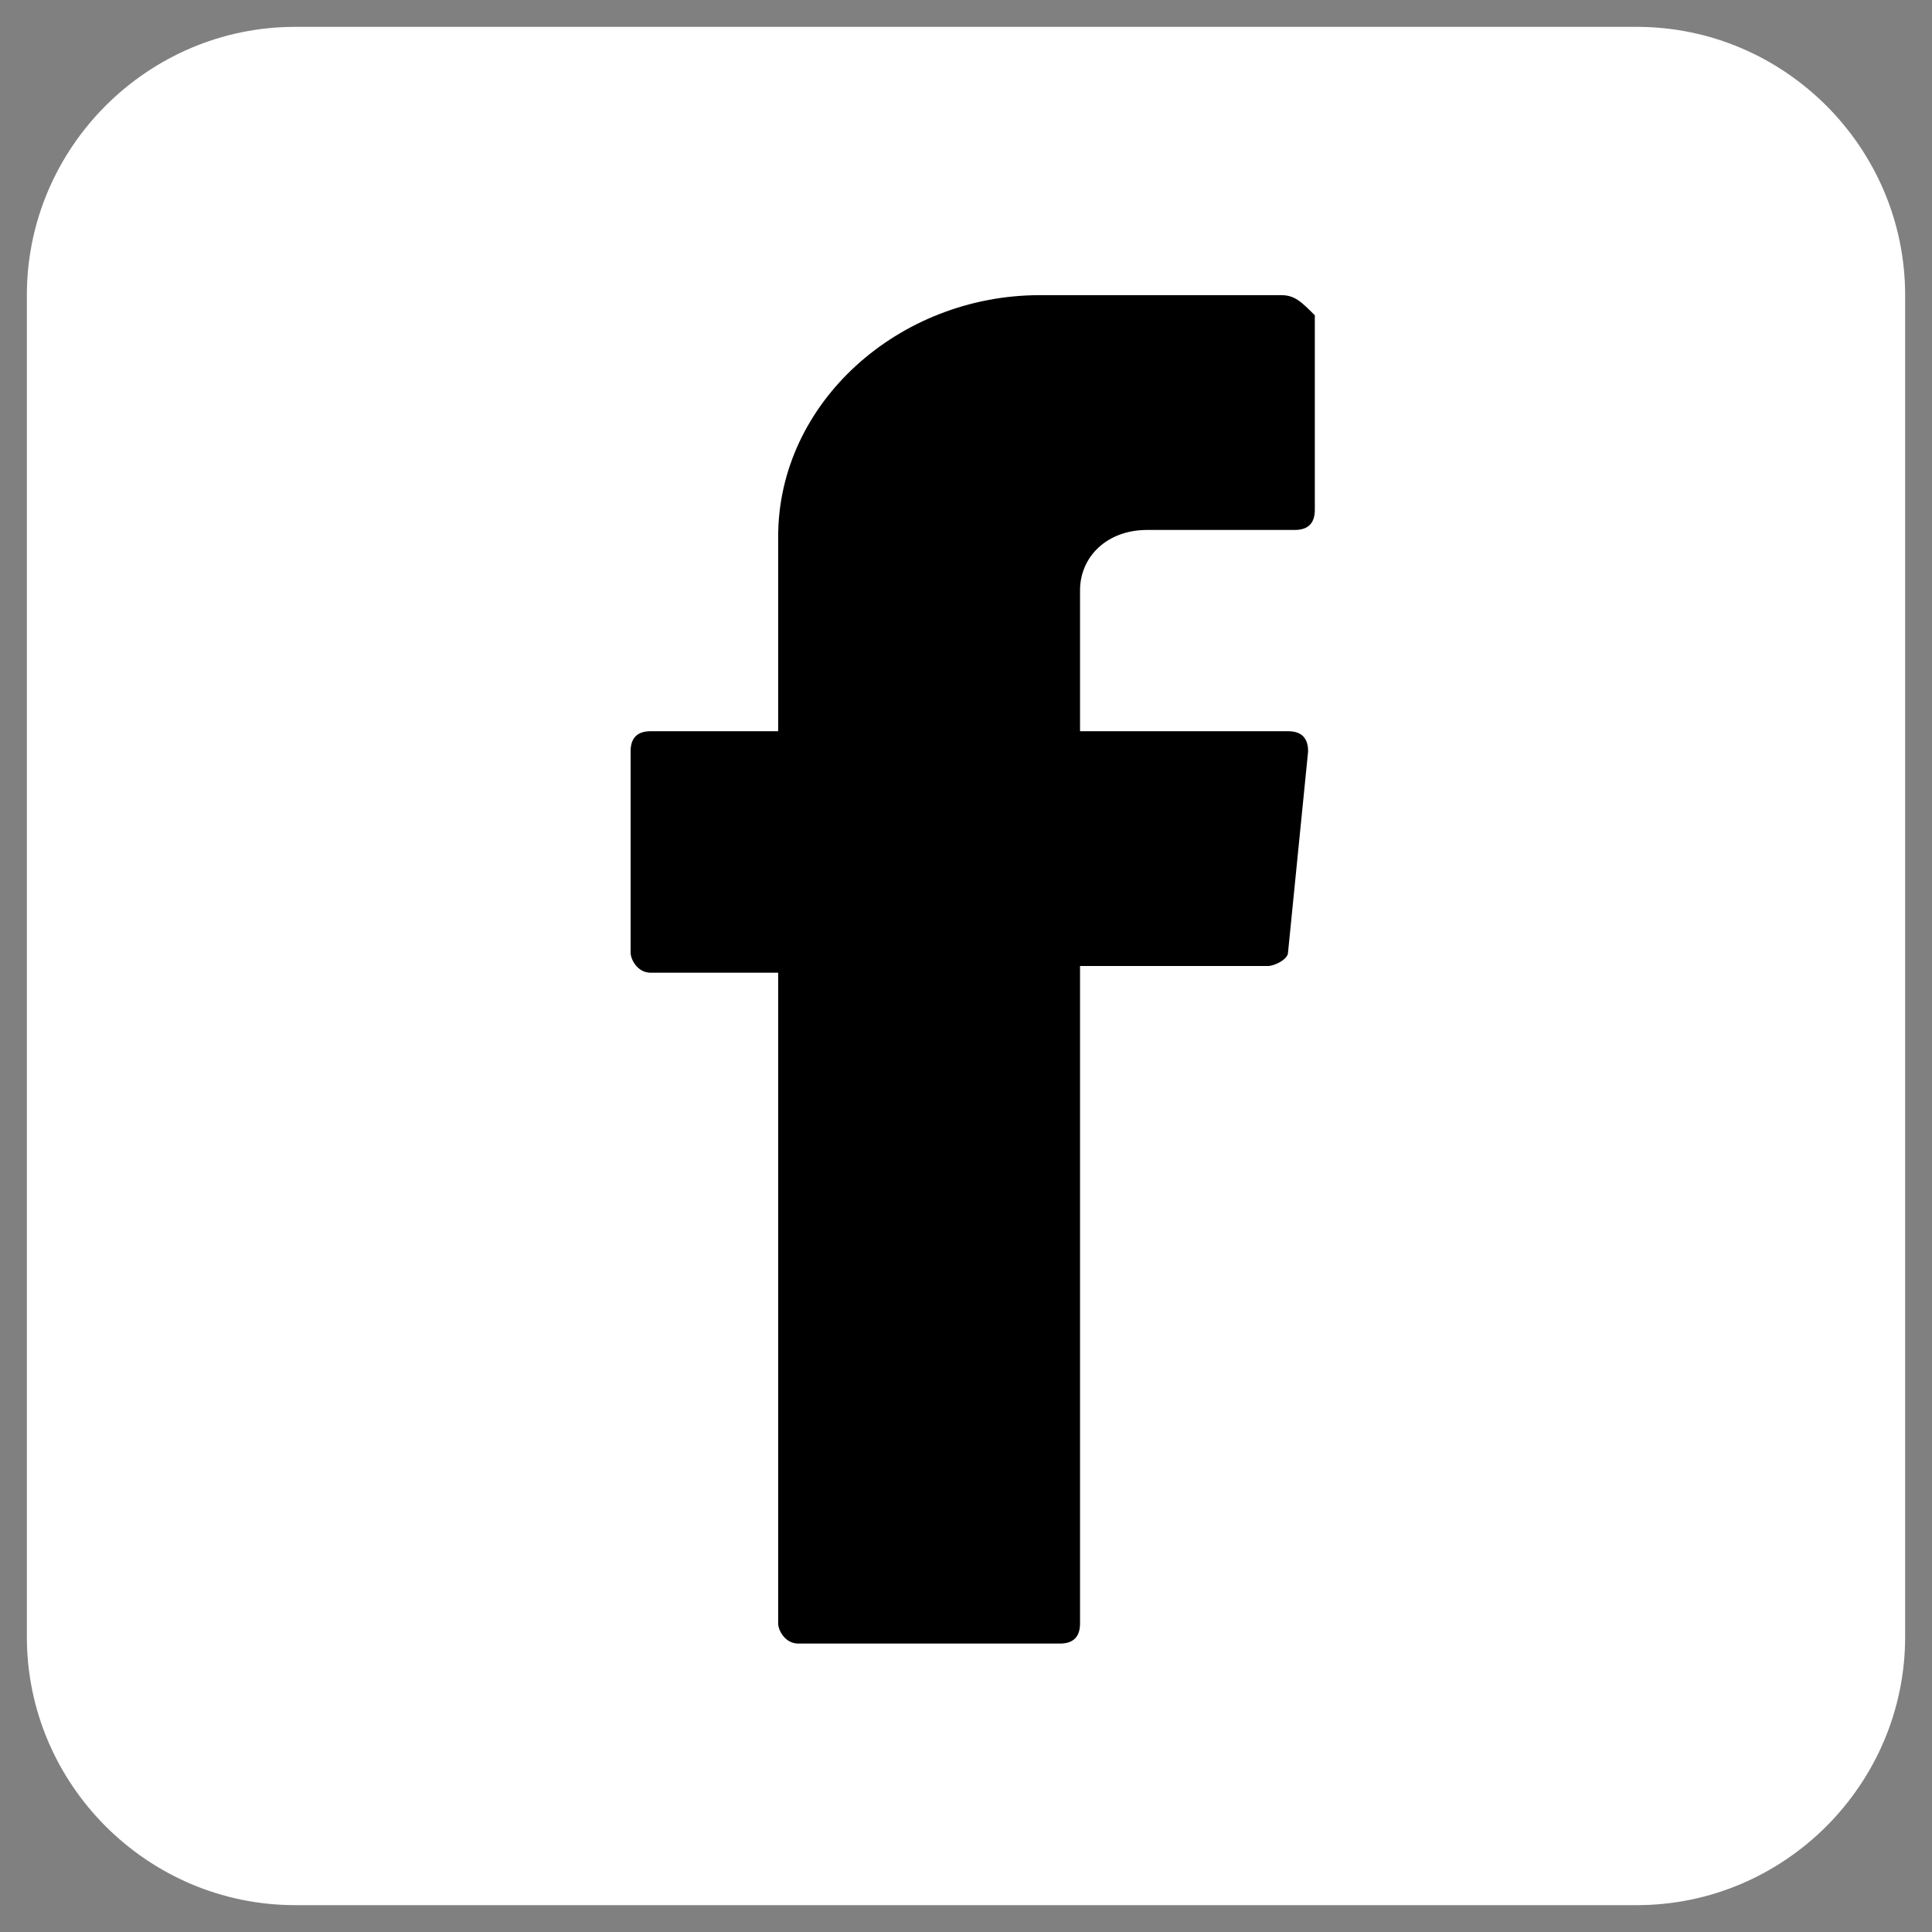 <svg width="40" height="40" viewBox="0 0 40 40" fill="none" xmlns="http://www.w3.org/2000/svg">
<rect x="0" y="0" width="40" height="40" fill="#808080" stroke="none"/>
<g clip-path="url(#clip0_305_283)">
<path d="M6.111 0.556H33.889C36.944 0.556 39.444 3.056 39.444 6.111V33.889C39.444 36.944 36.944 39.444 33.889 39.444H6.111C3.056 39.444 0.556 36.944 0.556 33.889V6.111C0.556 3.056 3.056 0.556 6.111 0.556Z" fill="white"/>
<path fill-rule="evenodd" clip-rule="evenodd" d="M16.111 20.139V33.611C16.111 33.75 16.25 34.028 16.528 34.028H21.945C22.222 34.028 22.361 33.889 22.361 33.611V20H26.25C26.389 20 26.667 19.861 26.667 19.722L27.083 15.556C27.083 15.278 26.945 15.139 26.667 15.139H22.361V12.222C22.361 11.528 22.917 10.972 23.75 10.972H26.806C27.083 10.972 27.222 10.833 27.222 10.556V6.528C26.945 6.25 26.806 6.111 26.528 6.111H21.528C18.611 6.111 16.111 8.333 16.111 11.111V15.139H13.472C13.195 15.139 13.056 15.278 13.056 15.556V19.722C13.056 19.861 13.195 20.139 13.472 20.139H16.111Z" fill="black"/>
</g>
<defs>
<clipPath id="clip0_305_283">
<rect width="40" height="40" fill="white"/>
</clipPath>
</defs>
</svg>
